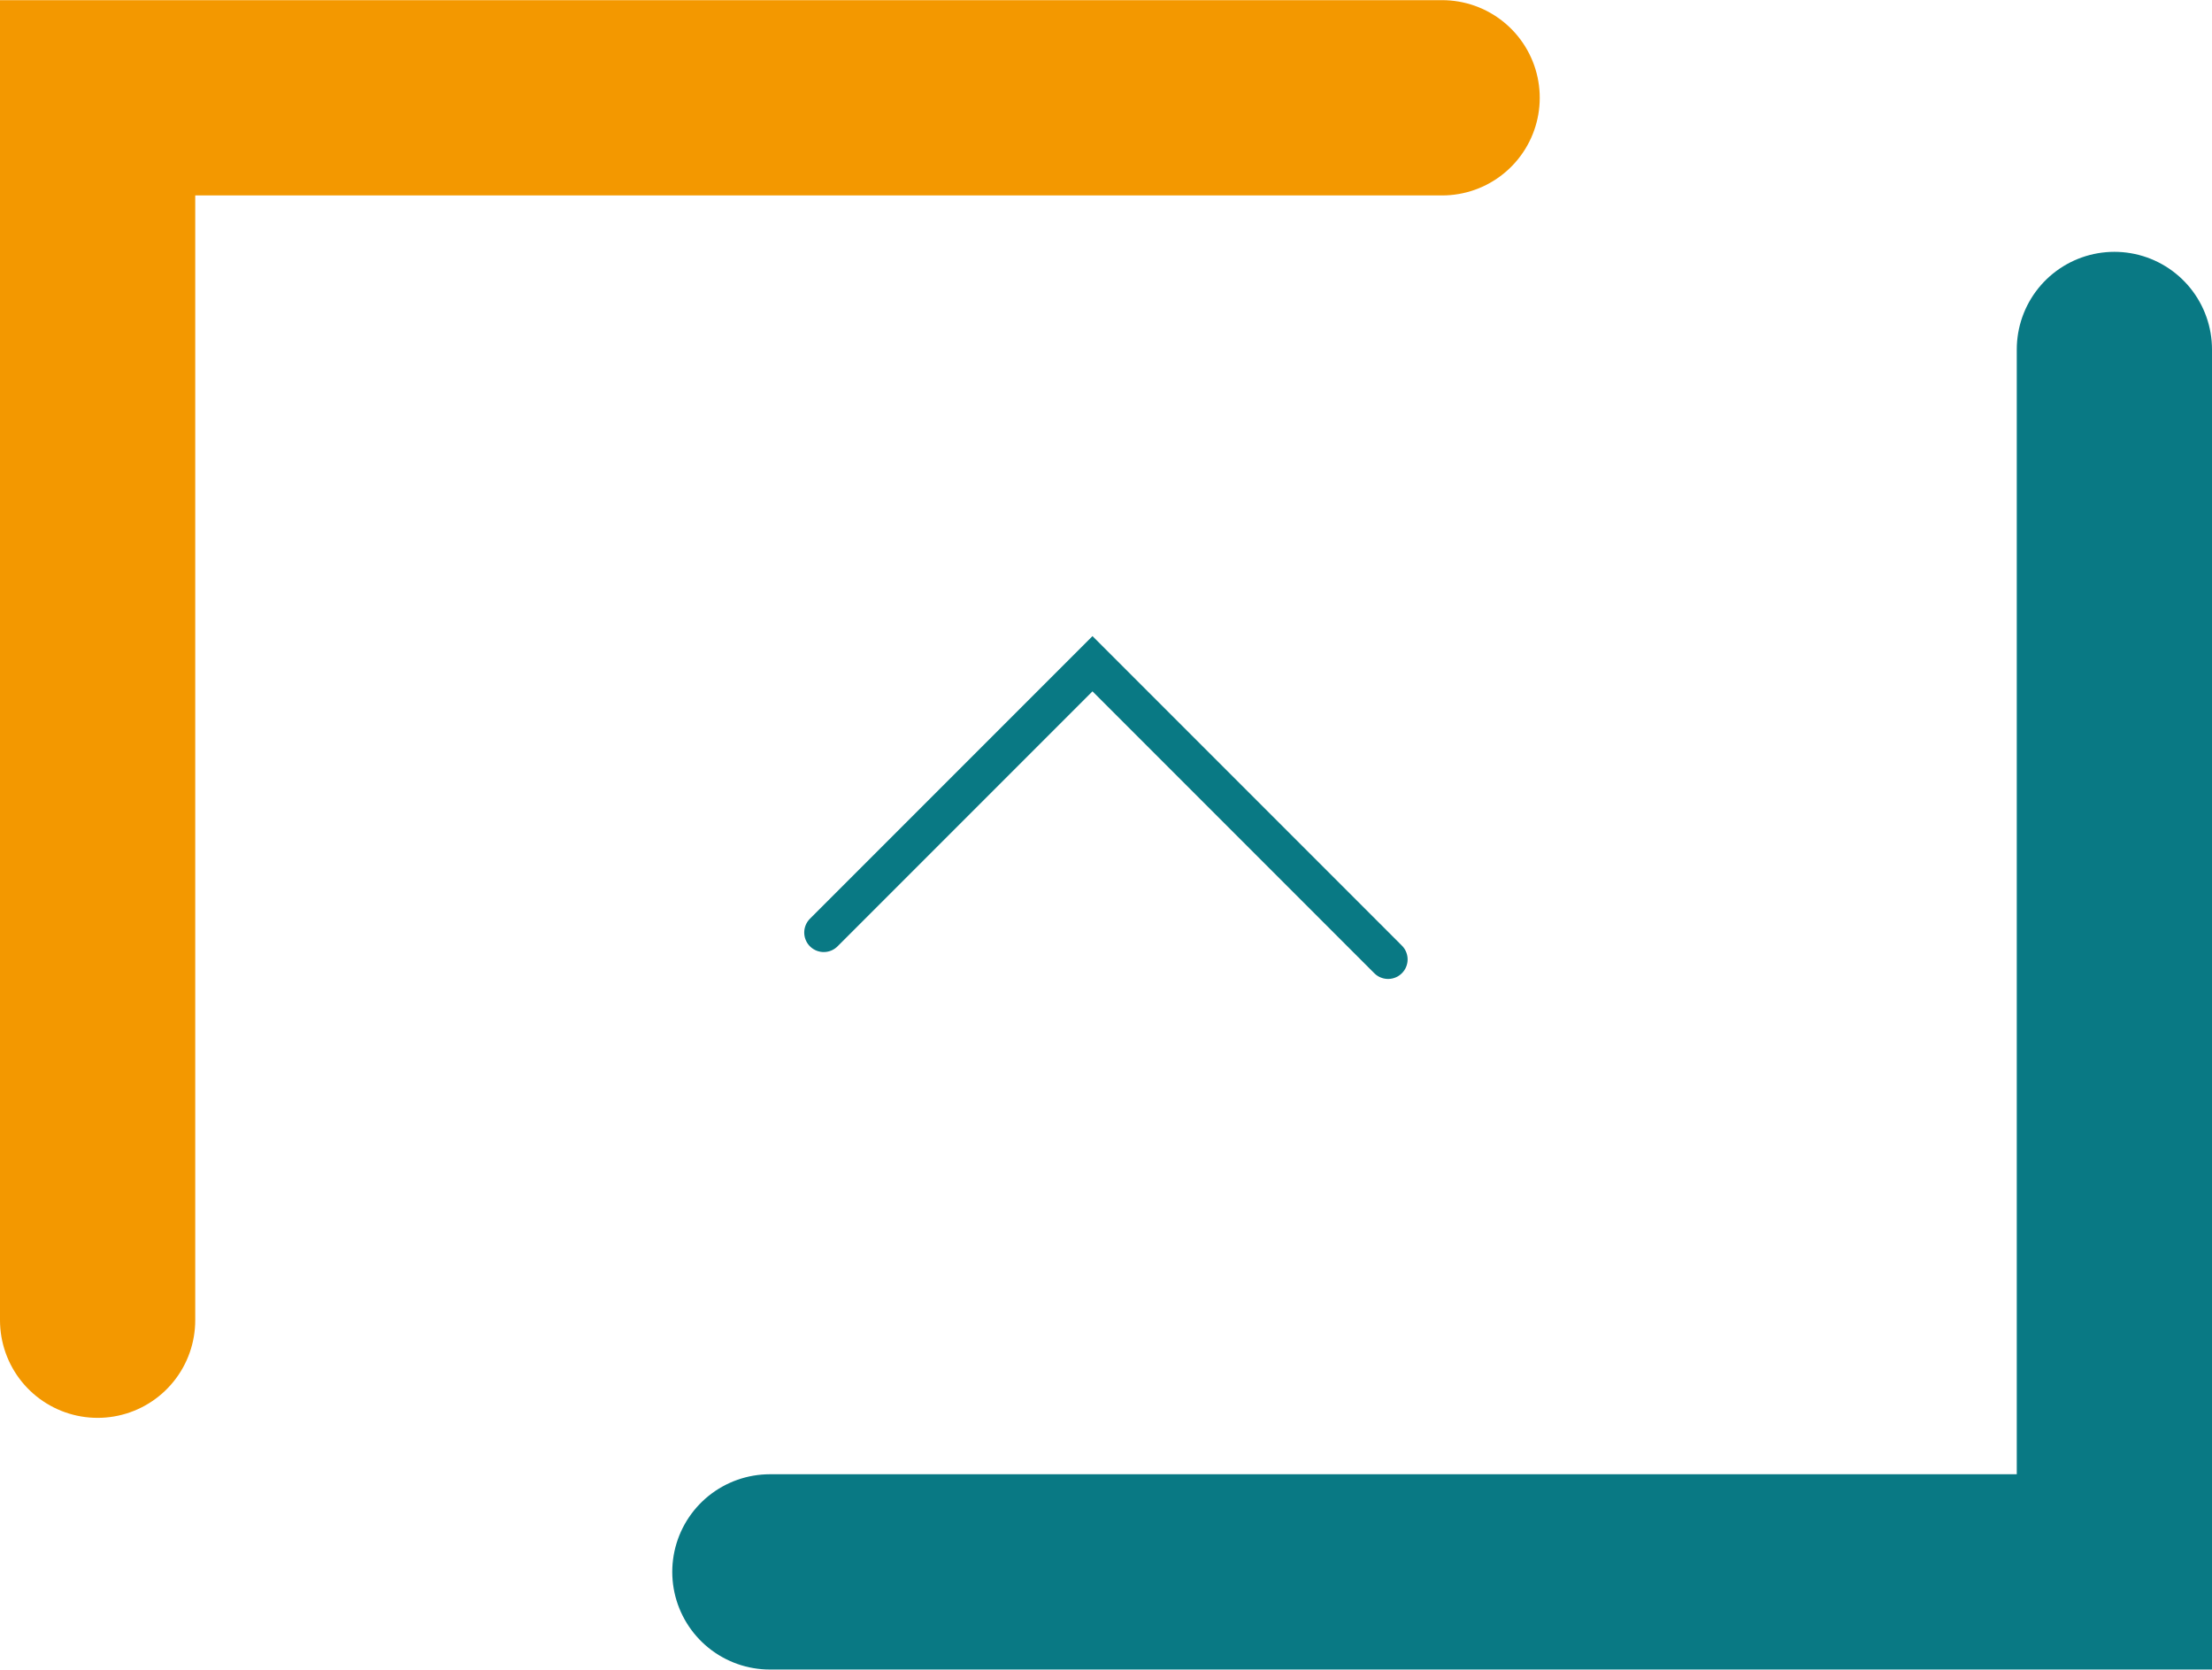 <svg xmlns="http://www.w3.org/2000/svg" width="56.651" height="42.751" viewBox="0 0 56.651 42.751">
  <g id="gotop" transform="translate(-1820.781 -4707.5)">
    <path id="Path_370" data-name="Path 370" d="M-1388.221,5627.57v-31.3h34.434" transform="translate(3211.502 -886.266)" fill="none" stroke="#f39800" stroke-linecap="round" stroke-width="5"/>
    <path id="Path_369" data-name="Path 369" d="M-1353.787,5596.266v31.3h-34.434" transform="translate(3228.719 -879.818)" fill="none" stroke="#097984" stroke-linecap="round" stroke-width="5"/>
    <path id="Path_447" data-name="Path 447" d="M-1388.221,5606v-9.733h10.707" transform="translate(6787.539 1748.957) rotate(45)" fill="none" stroke="#097984" stroke-linecap="round" stroke-width="1"/>
  </g>
</svg>
